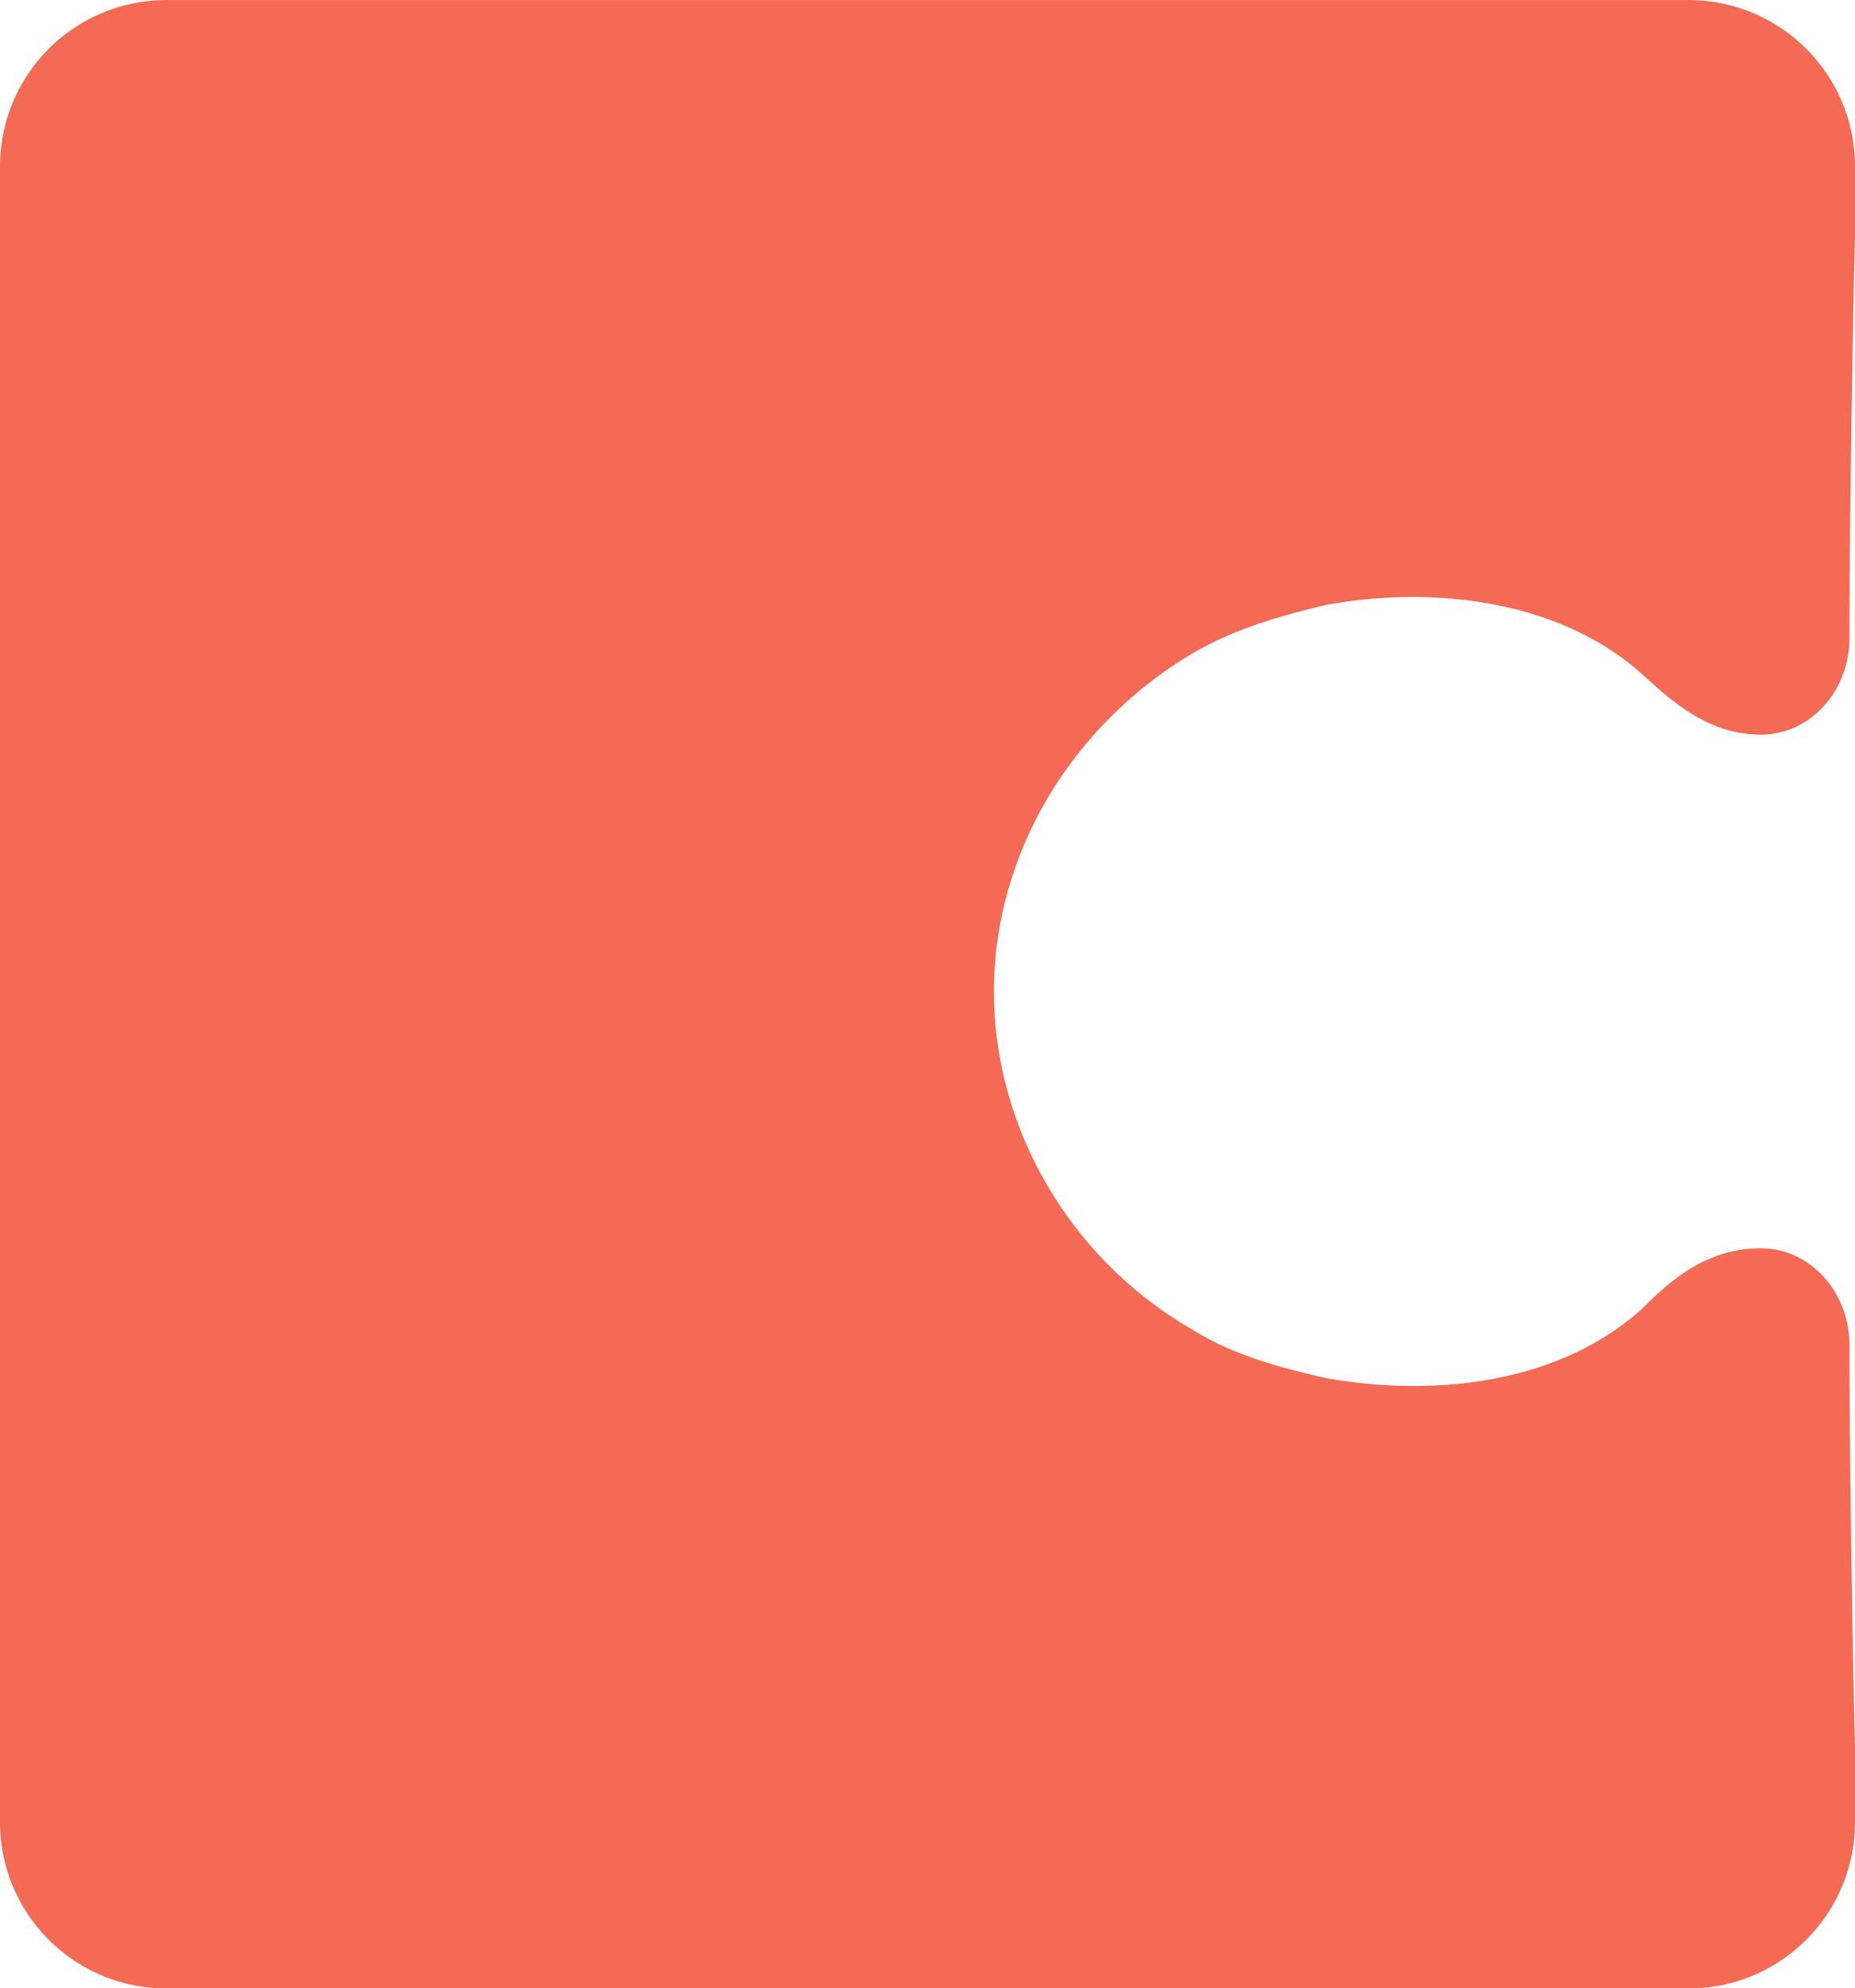 <?xml version="1.0" encoding="UTF-8" standalone="no"?> <svg xmlns:dc="http://purl.org/dc/elements/1.1/" xmlns:cc="http://creativecommons.org/ns#" xmlns:rdf="http://www.w3.org/1999/02/22-rdf-syntax-ns#" xmlns:svg="http://www.w3.org/2000/svg" xmlns="http://www.w3.org/2000/svg" xmlns:sodipodi="http://sodipodi.sourceforge.net/DTD/sodipodi-0.dtd" xmlns:inkscape="http://www.inkscape.org/namespaces/inkscape" height="365.246" width="340.943" viewBox="-5 -13.036 12.312 35.71" id="svg4" sodipodi:docname="Coda.io-Logo.wine-crop2.svg" inkscape:version="0.92.4 (5da689c313, 2019-01-14)">  <defs id="defs8"> <clipPath clipPathUnits="userSpaceOnUse" id="clipPath4539"> <g inkscape:label="Clip" id="use4541"> <path style="fill:#f46a54" inkscape:connector-curvature="0" id="path4545" d="m -15.154,26.776 c 0,2.489 1.557,4.184 3.704,4.184 1.896,0 3.095,-1.082 3.328,-2.687 h -1.79 c -0.142,0.721 -0.733,1.118 -1.52,1.118 -1.199,0 -1.932,-1.1 -1.932,-2.615 0,-1.516 0.733,-2.616 1.932,-2.616 0.787,0 1.378,0.397 1.52,1.118 h 1.79 c -0.233,-1.605 -1.432,-2.687 -3.328,-2.687 -2.147,0 -3.703,1.695 -3.703,4.185 z m 15.623,0 c 0,-2.454 -1.539,-4.185 -3.775,-4.185 -2.237,0 -3.775,1.731 -3.775,4.185 0,2.453 1.538,4.184 3.775,4.184 2.236,0 3.775,-1.731 3.775,-4.184 z m -1.79,0 c 0,1.515 -0.697,2.633 -1.985,2.633 -1.289,0 -1.986,-1.118 -1.986,-2.633 0,-1.516 0.697,-2.634 1.986,-2.634 1.288,0 1.986,1.118 1.986,2.634 z m 8.665,4.003 h 1.79 v -11.723 h -1.79 v 4.402 c -0.358,-0.451 -1.145,-0.866 -2.021,-0.866 -2.326,0 -3.686,1.894 -3.686,4.185 0,2.308 1.36,4.184 3.685,4.184 0.877,0 1.664,-0.415 2.022,-0.865 v 0.685 z m 0,-2.488 a 1.927,1.927 0 0 1 -1.717,1.064 c -1.378,0 -2.2,-1.1 -2.2,-2.58 0,-1.479 0.822,-2.579 2.2,-2.579 0.733,0 1.413,0.433 1.717,1.064 v 3.03 z m 10.122,2.488 v -5.248 c 0,-1.822 -1.181,-2.94 -3.185,-2.94 -1.628,0 -2.88,1.028 -3.113,2.399 h 1.718 c 0.196,-0.56 0.644,-0.866 1.36,-0.866 1.019,0 1.52,0.631 1.52,1.443 v 0.65 c -0.322,-0.235 -1.127,-0.488 -1.843,-0.488 -1.753,0 -3.095,1.065 -3.095,2.58 0,1.641 1.342,2.615 2.97,2.615 0.895,0 1.7,-0.325 1.968,-0.595 v 0.45 z m -1.7,-2.128 c -0.197,0.505 -0.912,0.812 -1.628,0.812 -0.805,0 -1.646,-0.343 -1.646,-1.154 0,-0.794 0.84,-1.137 1.646,-1.137 0.716,0 1.431,0.307 1.628,0.812 z m -0.928,-49.834 h -27.364 a 2.99,2.99 0 0 0 -2.985,2.977 V 11.556 a 2.99,2.99 0 0 0 2.985,2.976 h 27.364 a 2.99,2.99 0 0 0 2.985,-2.976 v -1.39 c -0.05,-1.785 -0.1,-5.505 -0.1,-7.192 0,-0.942 -0.696,-1.736 -1.592,-1.736 -0.995,0 -1.642,0.595 -2.14,1.091 -1.492,1.34 -3.73,1.588 -5.67,1.24 -0.896,-0.198 -1.742,-0.446 -2.439,-0.892 -2.139,-1.24 -3.532,-3.572 -3.532,-6.052 0,-2.48 1.393,-4.762 3.532,-6.052 0.747,-0.446 1.592,-0.694 2.438,-0.892 1.89,-0.348 4.18,-0.1 5.672,1.24 0.547,0.496 1.194,1.09 2.14,1.09 0.895,0 1.591,-0.793 1.591,-1.735 0,-1.637 0.05,-5.407 0.1,-7.193 v -1.29 A 2.99,2.99 0 0 0 14.838,-21.183 Z"></path> </g> </clipPath> <clipPath clipPathUnits="userSpaceOnUse" id="clipPath4560"> <rect style="fill:#eff3f5;fill-opacity:1;stroke-width:0.098" id="rect4562" width="44.791" height="36.969" x="-19.026" y="-22.442"></rect> </clipPath> </defs> <path style="fill:#f46a54" inkscape:connector-curvature="0" id="path2" d="m -15.154,26.776 c 0,2.489 1.557,4.184 3.704,4.184 1.896,0 3.095,-1.082 3.328,-2.687 h -1.79 c -0.142,0.721 -0.733,1.118 -1.52,1.118 -1.199,0 -1.932,-1.1 -1.932,-2.615 0,-1.516 0.733,-2.616 1.932,-2.616 0.787,0 1.378,0.397 1.52,1.118 h 1.79 c -0.233,-1.605 -1.432,-2.687 -3.328,-2.687 -2.147,0 -3.703,1.695 -3.703,4.185 z m 15.623,0 c 0,-2.454 -1.539,-4.185 -3.775,-4.185 -2.237,0 -3.775,1.731 -3.775,4.185 0,2.453 1.538,4.184 3.775,4.184 2.236,0 3.775,-1.731 3.775,-4.184 z m -1.79,0 c 0,1.515 -0.697,2.633 -1.985,2.633 -1.289,0 -1.986,-1.118 -1.986,-2.633 0,-1.516 0.697,-2.634 1.986,-2.634 1.288,0 1.986,1.118 1.986,2.634 z m 8.665,4.003 h 1.79 v -11.723 h -1.79 v 4.402 c -0.358,-0.451 -1.145,-0.866 -2.021,-0.866 -2.326,0 -3.686,1.894 -3.686,4.185 0,2.308 1.36,4.184 3.685,4.184 0.877,0 1.664,-0.415 2.022,-0.865 v 0.685 z m 0,-2.488 a 1.927,1.927 0 0 1 -1.717,1.064 c -1.378,0 -2.2,-1.1 -2.2,-2.58 0,-1.479 0.822,-2.579 2.2,-2.579 0.733,0 1.413,0.433 1.717,1.064 v 3.03 z m 10.122,2.488 v -5.248 c 0,-1.822 -1.181,-2.94 -3.185,-2.94 -1.628,0 -2.88,1.028 -3.113,2.399 h 1.718 c 0.196,-0.56 0.644,-0.866 1.36,-0.866 1.019,0 1.52,0.631 1.52,1.443 v 0.65 c -0.322,-0.235 -1.127,-0.488 -1.843,-0.488 -1.753,0 -3.095,1.065 -3.095,2.58 0,1.641 1.342,2.615 2.97,2.615 0.895,0 1.7,-0.325 1.968,-0.595 v 0.45 z m -1.7,-2.128 c -0.197,0.505 -0.912,0.812 -1.628,0.812 -0.805,0 -1.646,-0.343 -1.646,-1.154 0,-0.794 0.84,-1.137 1.646,-1.137 0.716,0 1.431,0.307 1.628,0.812 z m -0.928,-49.834 h -27.364 a 2.99,2.99 0 0 0 -2.985,2.977 V 11.556 a 2.99,2.99 0 0 0 2.985,2.976 h 27.364 a 2.99,2.99 0 0 0 2.985,-2.976 v -1.39 c -0.05,-1.785 -0.1,-5.505 -0.1,-7.192 0,-0.942 -0.696,-1.736 -1.592,-1.736 -0.995,0 -1.642,0.595 -2.14,1.091 -1.492,1.34 -3.73,1.588 -5.67,1.24 -0.896,-0.198 -1.742,-0.446 -2.439,-0.892 -2.139,-1.24 -3.532,-3.572 -3.532,-6.052 0,-2.48 1.393,-4.762 3.532,-6.052 0.747,-0.446 1.592,-0.694 2.438,-0.892 1.89,-0.348 4.18,-0.1 5.672,1.24 0.547,0.496 1.194,1.09 2.14,1.09 0.895,0 1.591,-0.793 1.591,-1.735 0,-1.637 0.05,-5.407 0.1,-7.193 v -1.29 A 2.99,2.99 0 0 0 14.838,-21.183 Z" clip-path="url(#clipPath4560)" transform="translate(2.87323e-7,8.148)"></path> </svg> 